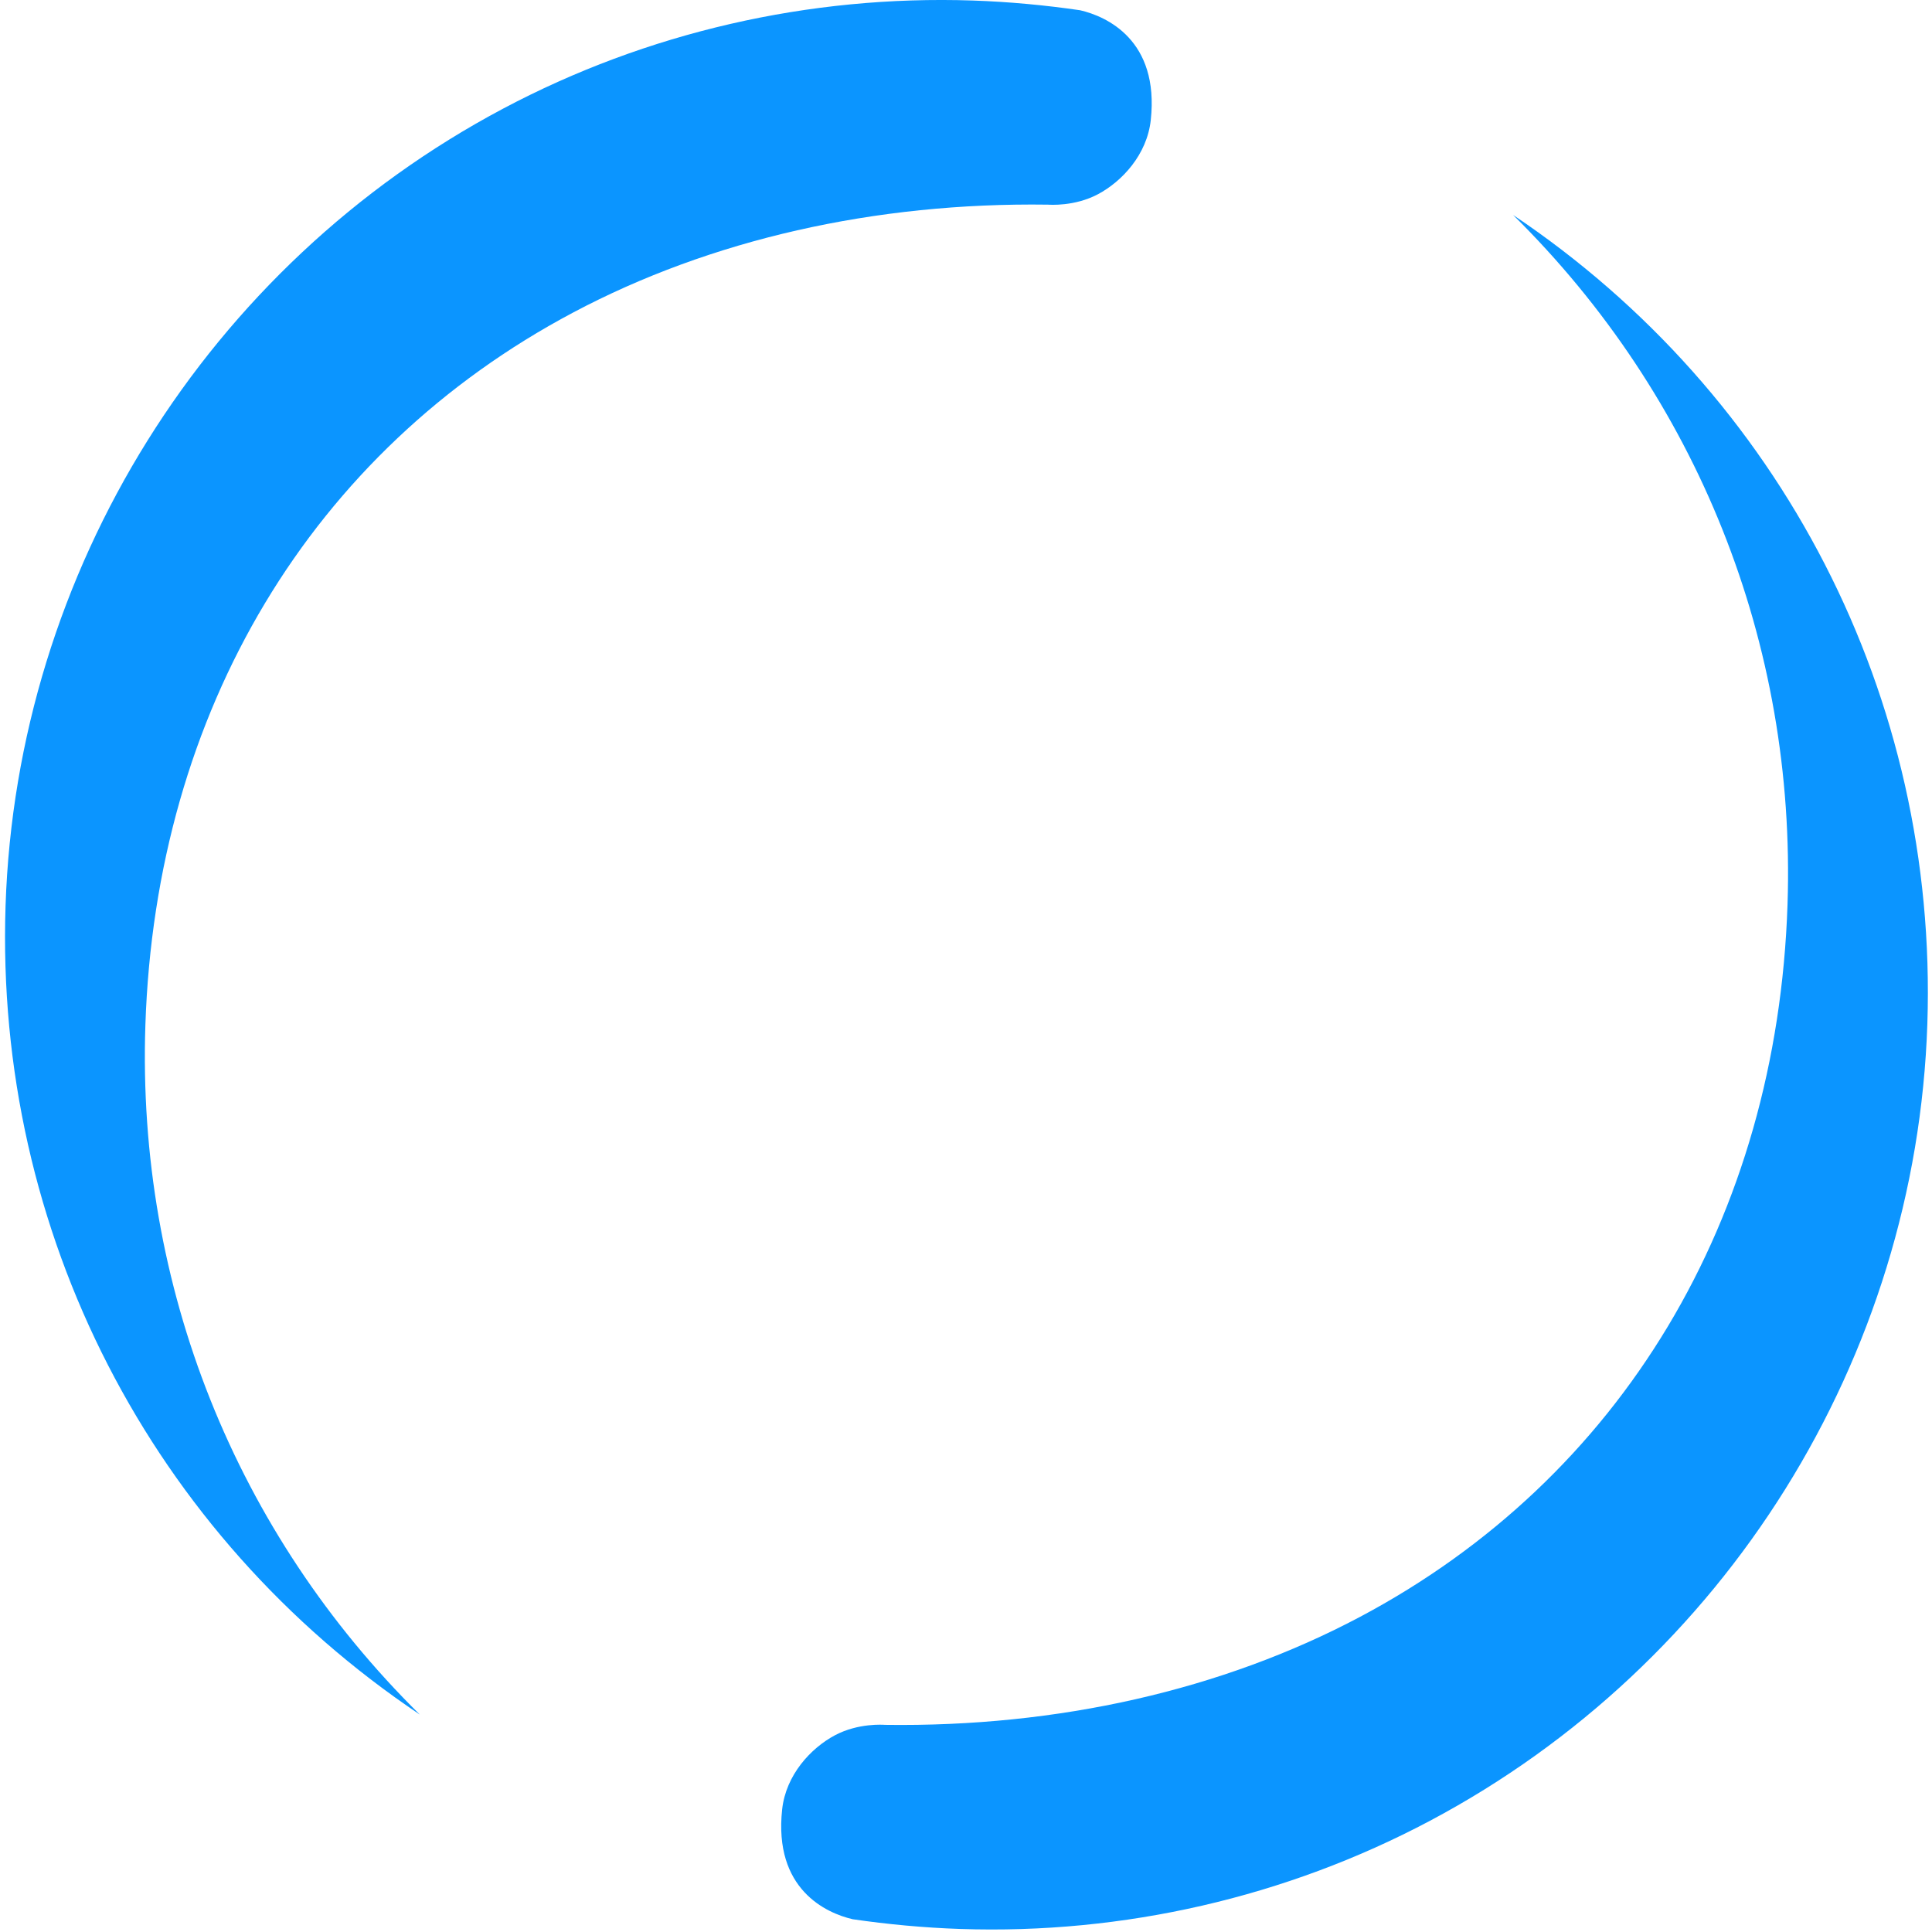 <?xml version="1.0" encoding="UTF-8"?>
<svg xmlns="http://www.w3.org/2000/svg" width="1920" height="1920" version="1.1" viewBox="0 0 1920 1920">
  <defs>
    <style>
      .cls-1 {
        fill: #0b95ff;
      }
    </style>
  </defs>
  <!-- Generator: Adobe Illustrator 28.7.4, SVG Export Plug-In . SVG Version: 1.2.0 Build 166)  -->
  <g>
    <g id="Layer_1">
      <path class="cls-1" d="M569.48,310.63c136.77-72.58,299.96-109.66,471.92-107.25,1.56.08,26.46,1.99,49.67-10.33,24.1-12.79,48.8-39.44,52.54-73.63,8.67-79.52-43.92-103.17-70.16-109.22-34.25-5.03-70.95-8.47-106.74-9.68-162.54-5.49-323.91,31.65-466.69,107.42C206.02,263.96,16.53,567.43,5.53,899.96c-10.76,324.75,145.14,625.31,411.68,803.97-182.84-180.45-281.38-425.63-272.73-685.32,10.32-312.07,165.22-570.12,425-707.97ZM1503.7,213.62c182.83,180.43,281.37,425.61,272.72,685.3-10.33,312.06-165.22,570.12-425,707.99-136.77,72.56-299.96,109.65-471.92,107.23-1.57-.1-26.46-1.99-49.68,10.31-24.09,12.81-48.79,39.48-52.52,73.65-8.66,79.54,43.92,103.17,70.15,109.22,34.24,5.02,70.96,8.47,106.73,9.66,162.55,5.51,323.91-31.64,466.71-107.39,294.01-156.01,483.48-459.5,494.49-792.02,10.76-324.75-145.13-625.29-411.68-803.95Z"/>
    </g>
  </g>
</svg>